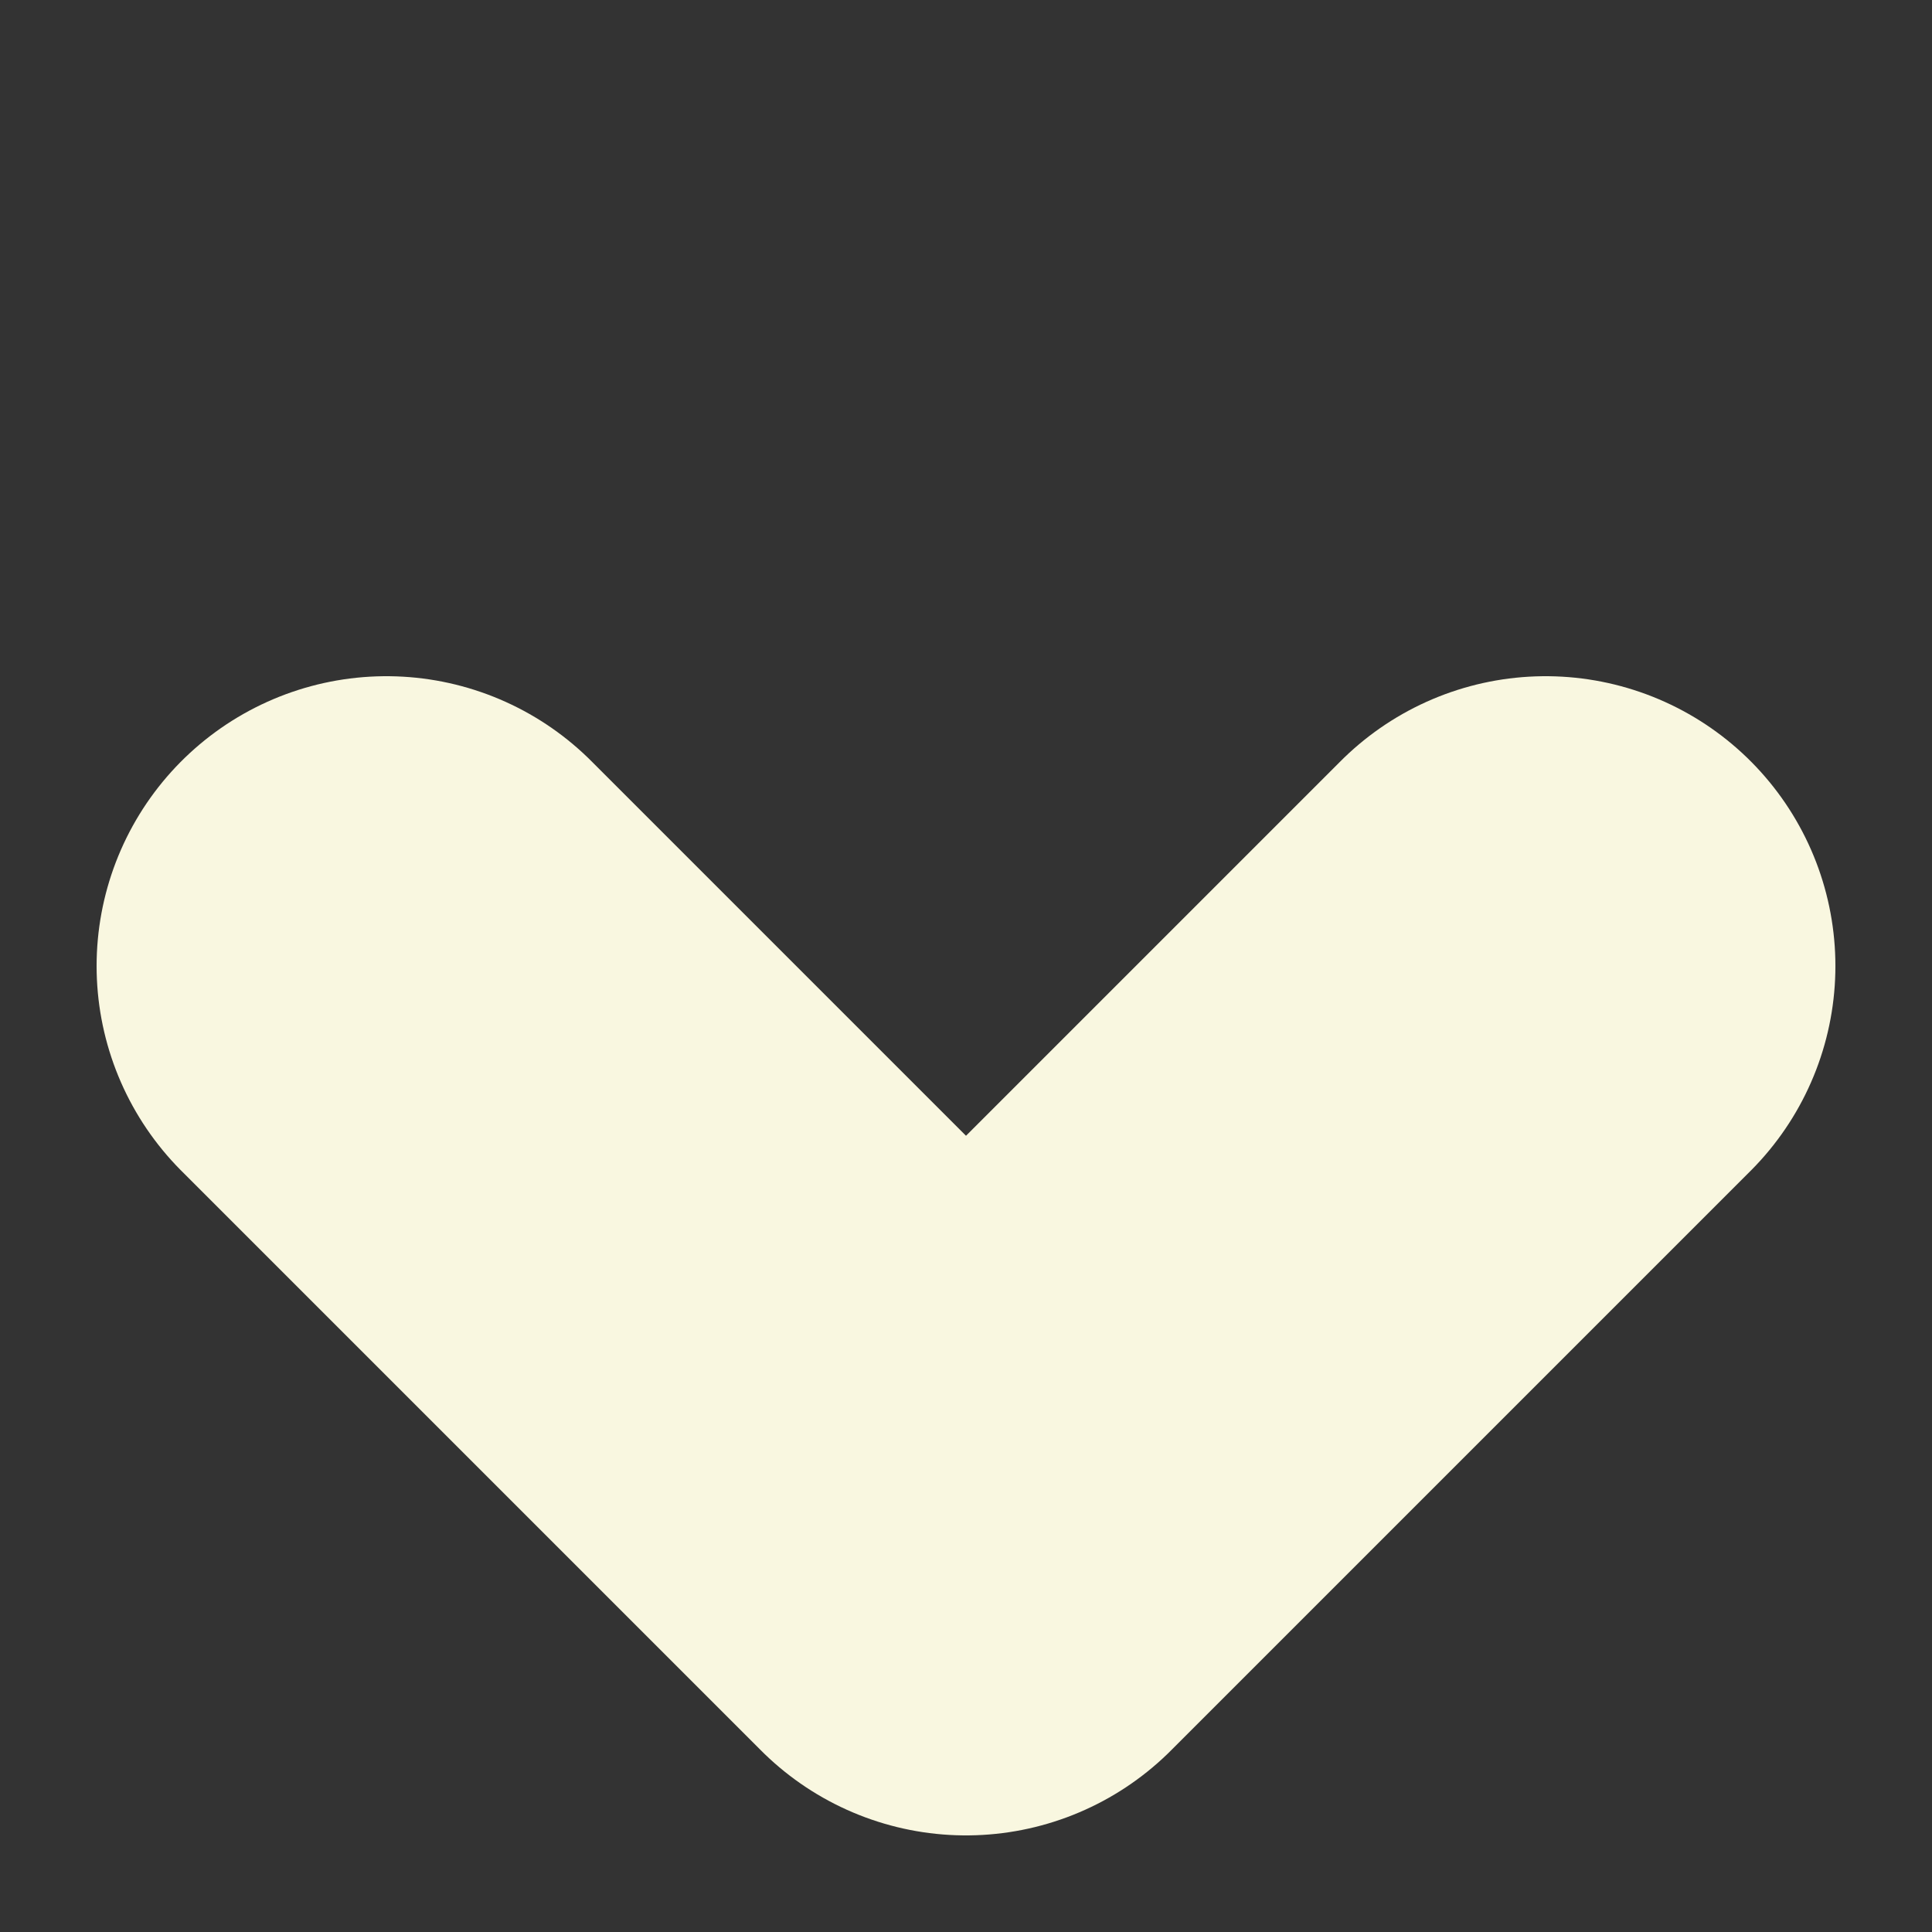 <svg xmlns="http://www.w3.org/2000/svg" fill="none" viewBox="0 0 10 10" height="10" width="10">
<rect x="0" y="0" width="10" height="10" fill="#333333" stroke="none"/>
<path stroke-linejoin="round" stroke-linecap="round" stroke-width="3" stroke="#F9F7E0" d="M2 5L5 8L8 5"></path>
</svg>
